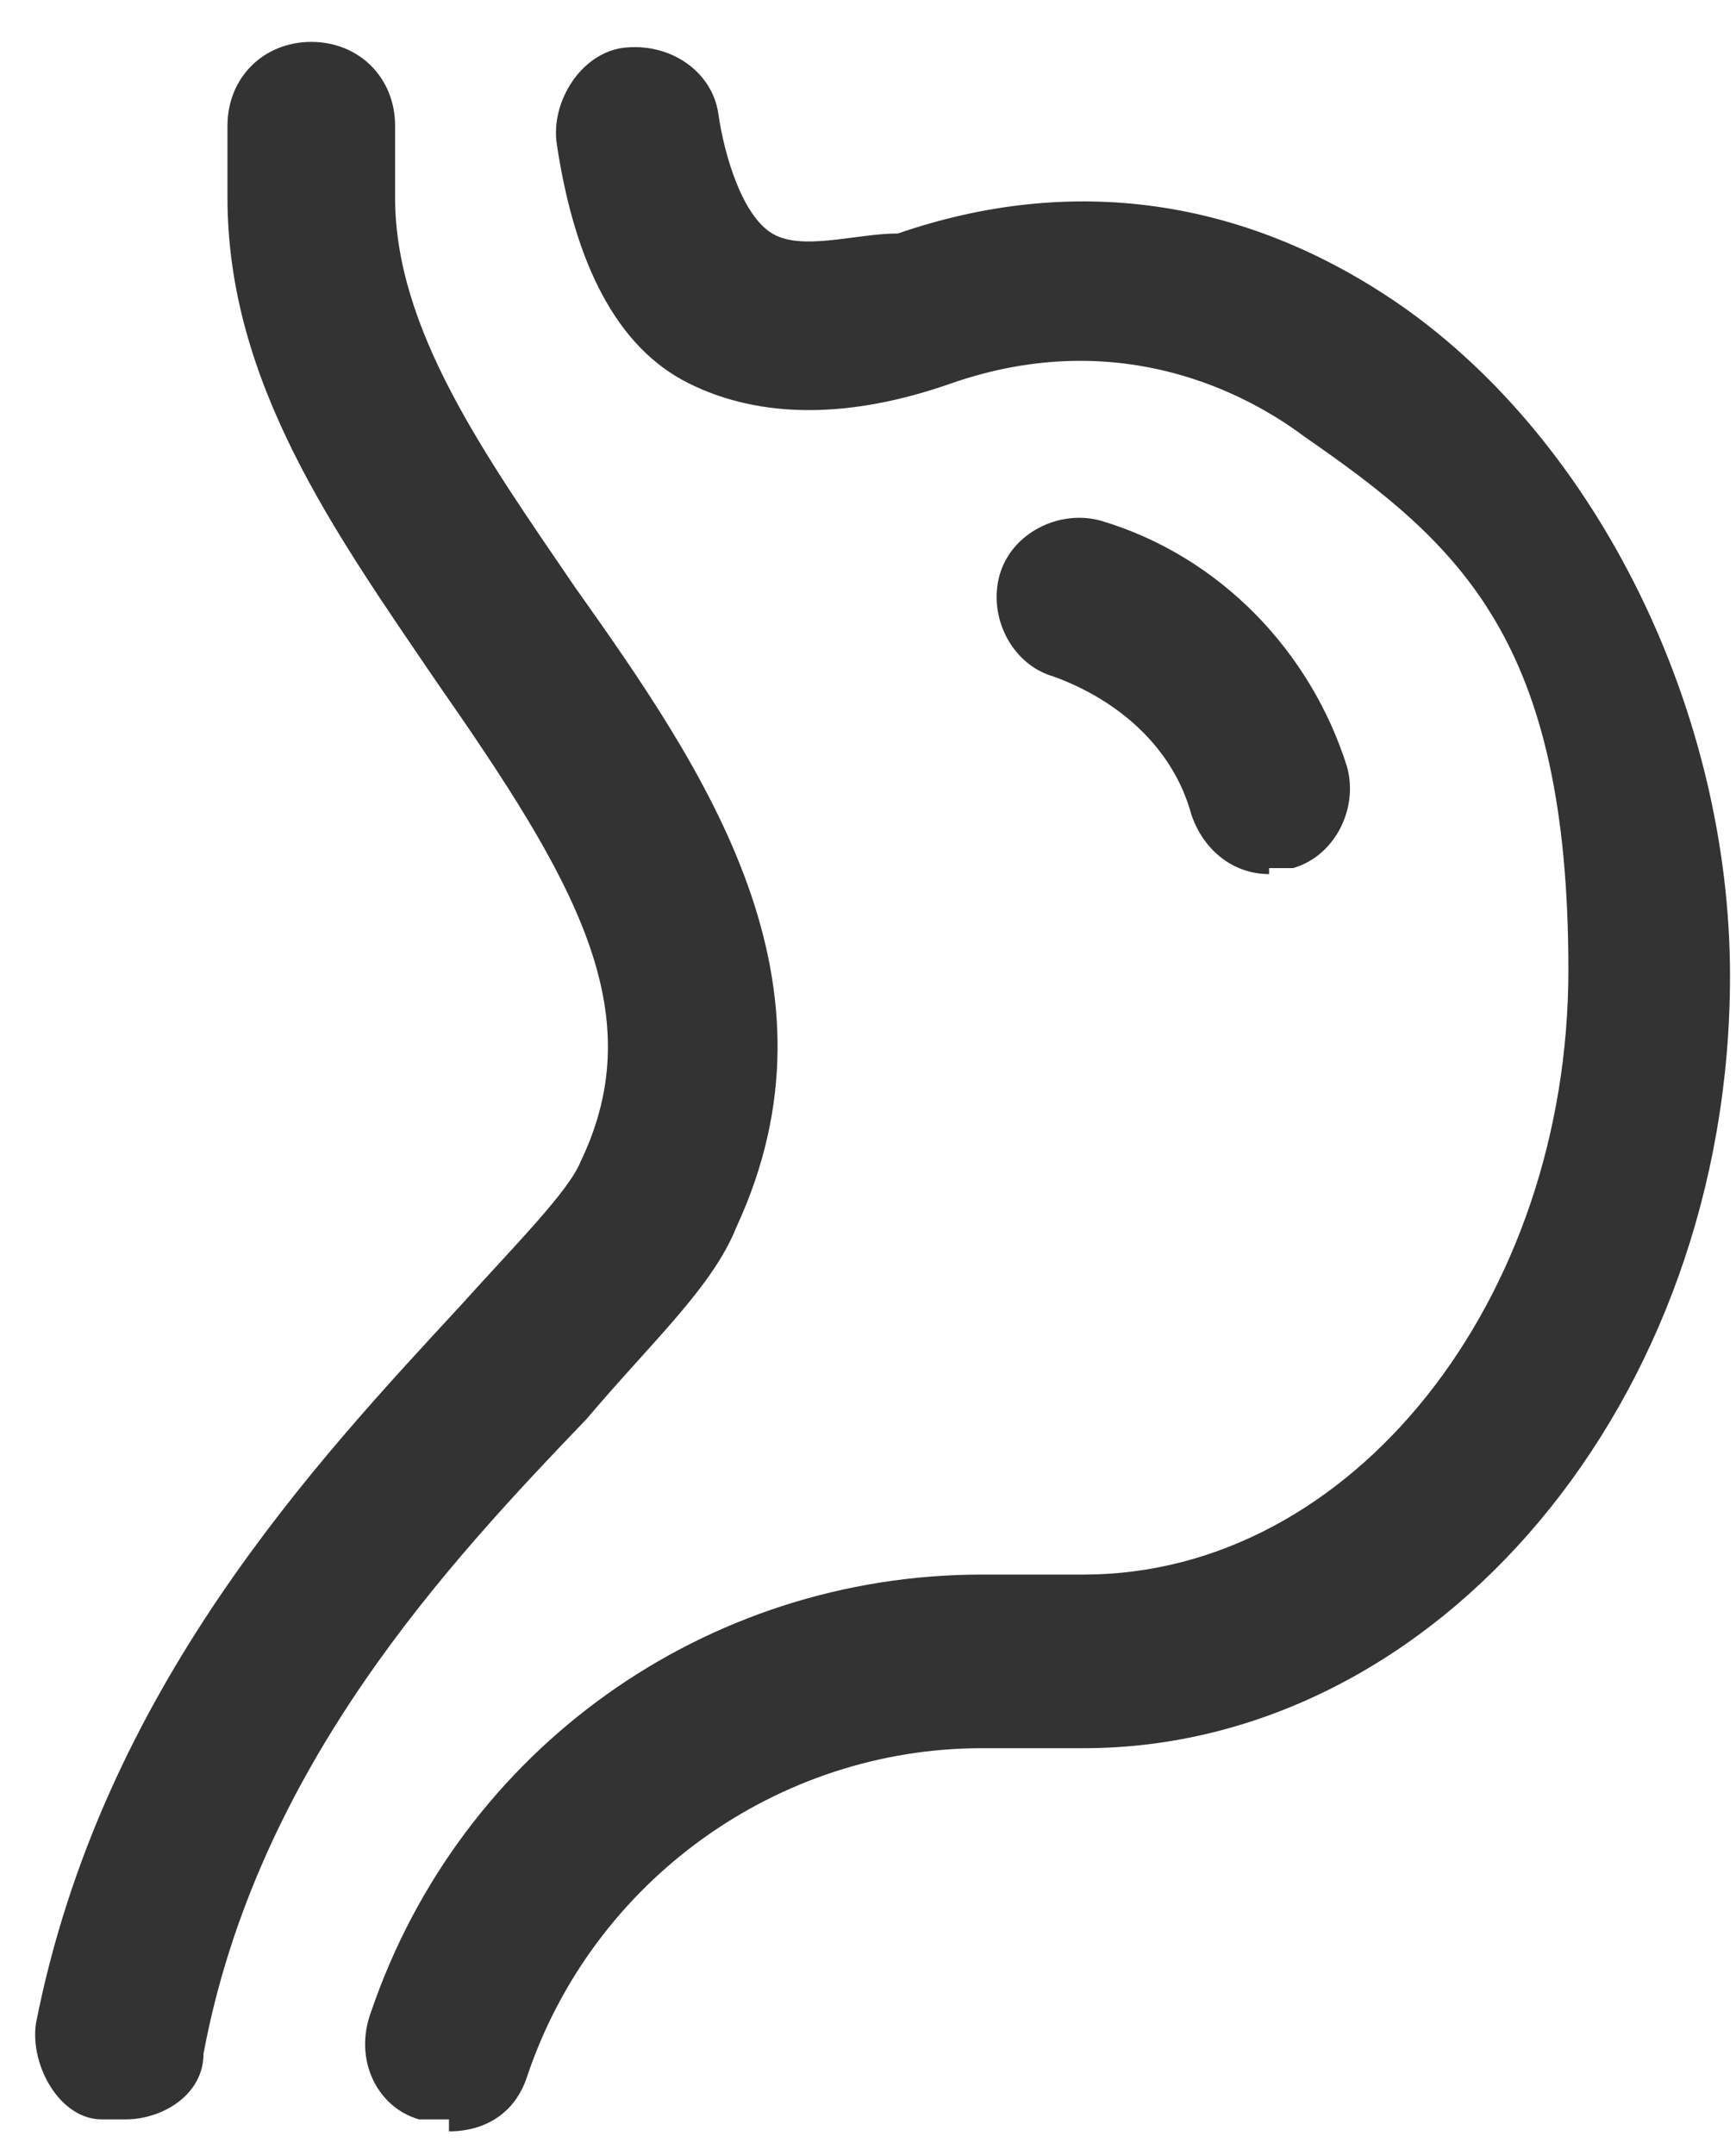 <svg viewBox="0 0 29 36" xmlns="http://www.w3.org/2000/svg"><defs><style>      .cls-1 {        fill: #333;      }    </style></defs><g><g id="Layer_1"><g id="Layer_1-2"><path d="M7.5,35.4h-.5c-.7-.2-1.1-1-.8-1.8,1.5-4.4,5.6-7.3,10.2-7.3h1.7c4.5,0,8.1-4.6,8.1-10.1s-1.8-7.1-4.4-8.9c-1.2-.9-3.3-1.8-5.9-.9-1.7.6-3.2.6-4.4,0s-1.9-2-2.2-4c-.1-.7.4-1.5,1.1-1.6.8-.1,1.5.4,1.6,1.1s.4,1.7.9,2c.5.3,1.4,0,2.1,0,2.9-1,5.8-.6,8.4,1.2,3.3,2.3,5.5,6.8,5.5,11.2,0,7.1-4.9,12.9-10.8,12.9h-1.7c-3.4,0-6.5,2.2-7.6,5.5-.2.6-.7.9-1.3.9Z" class="cls-1"></path><path d="M2,35.4h-.3c-.7,0-1.2-.9-1.1-1.6,1.1-5.6,4.7-9.4,7.1-12,.9-1,1.8-1.9,2-2.4,1.2-2.5-.1-4.7-2.4-8-1.7-2.5-3.5-5-3.5-8.1v-1.2c0-.8.6-1.4,1.4-1.4s1.4.6,1.4,1.4v1.2c0,2.2,1.5,4.3,3,6.5,2.2,3.1,4.6,6.6,2.7,10.7-.4,1-1.4,1.9-2.5,3.2-2.3,2.4-5.5,5.8-6.4,10.6,0,.7-.7,1.1-1.3,1.1h-.1Z" class="cls-1"></path><path d="M21.2,14.6c-.6,0-1.1-.4-1.3-1-.3-1.1-1.2-1.9-2.3-2.3-.7-.2-1.1-1-.9-1.7s1-1.1,1.7-.9c2,.6,3.5,2.2,4.1,4.1.2.7-.2,1.5-.9,1.7h-.4Z" class="cls-1"></path></g></g></g></svg>